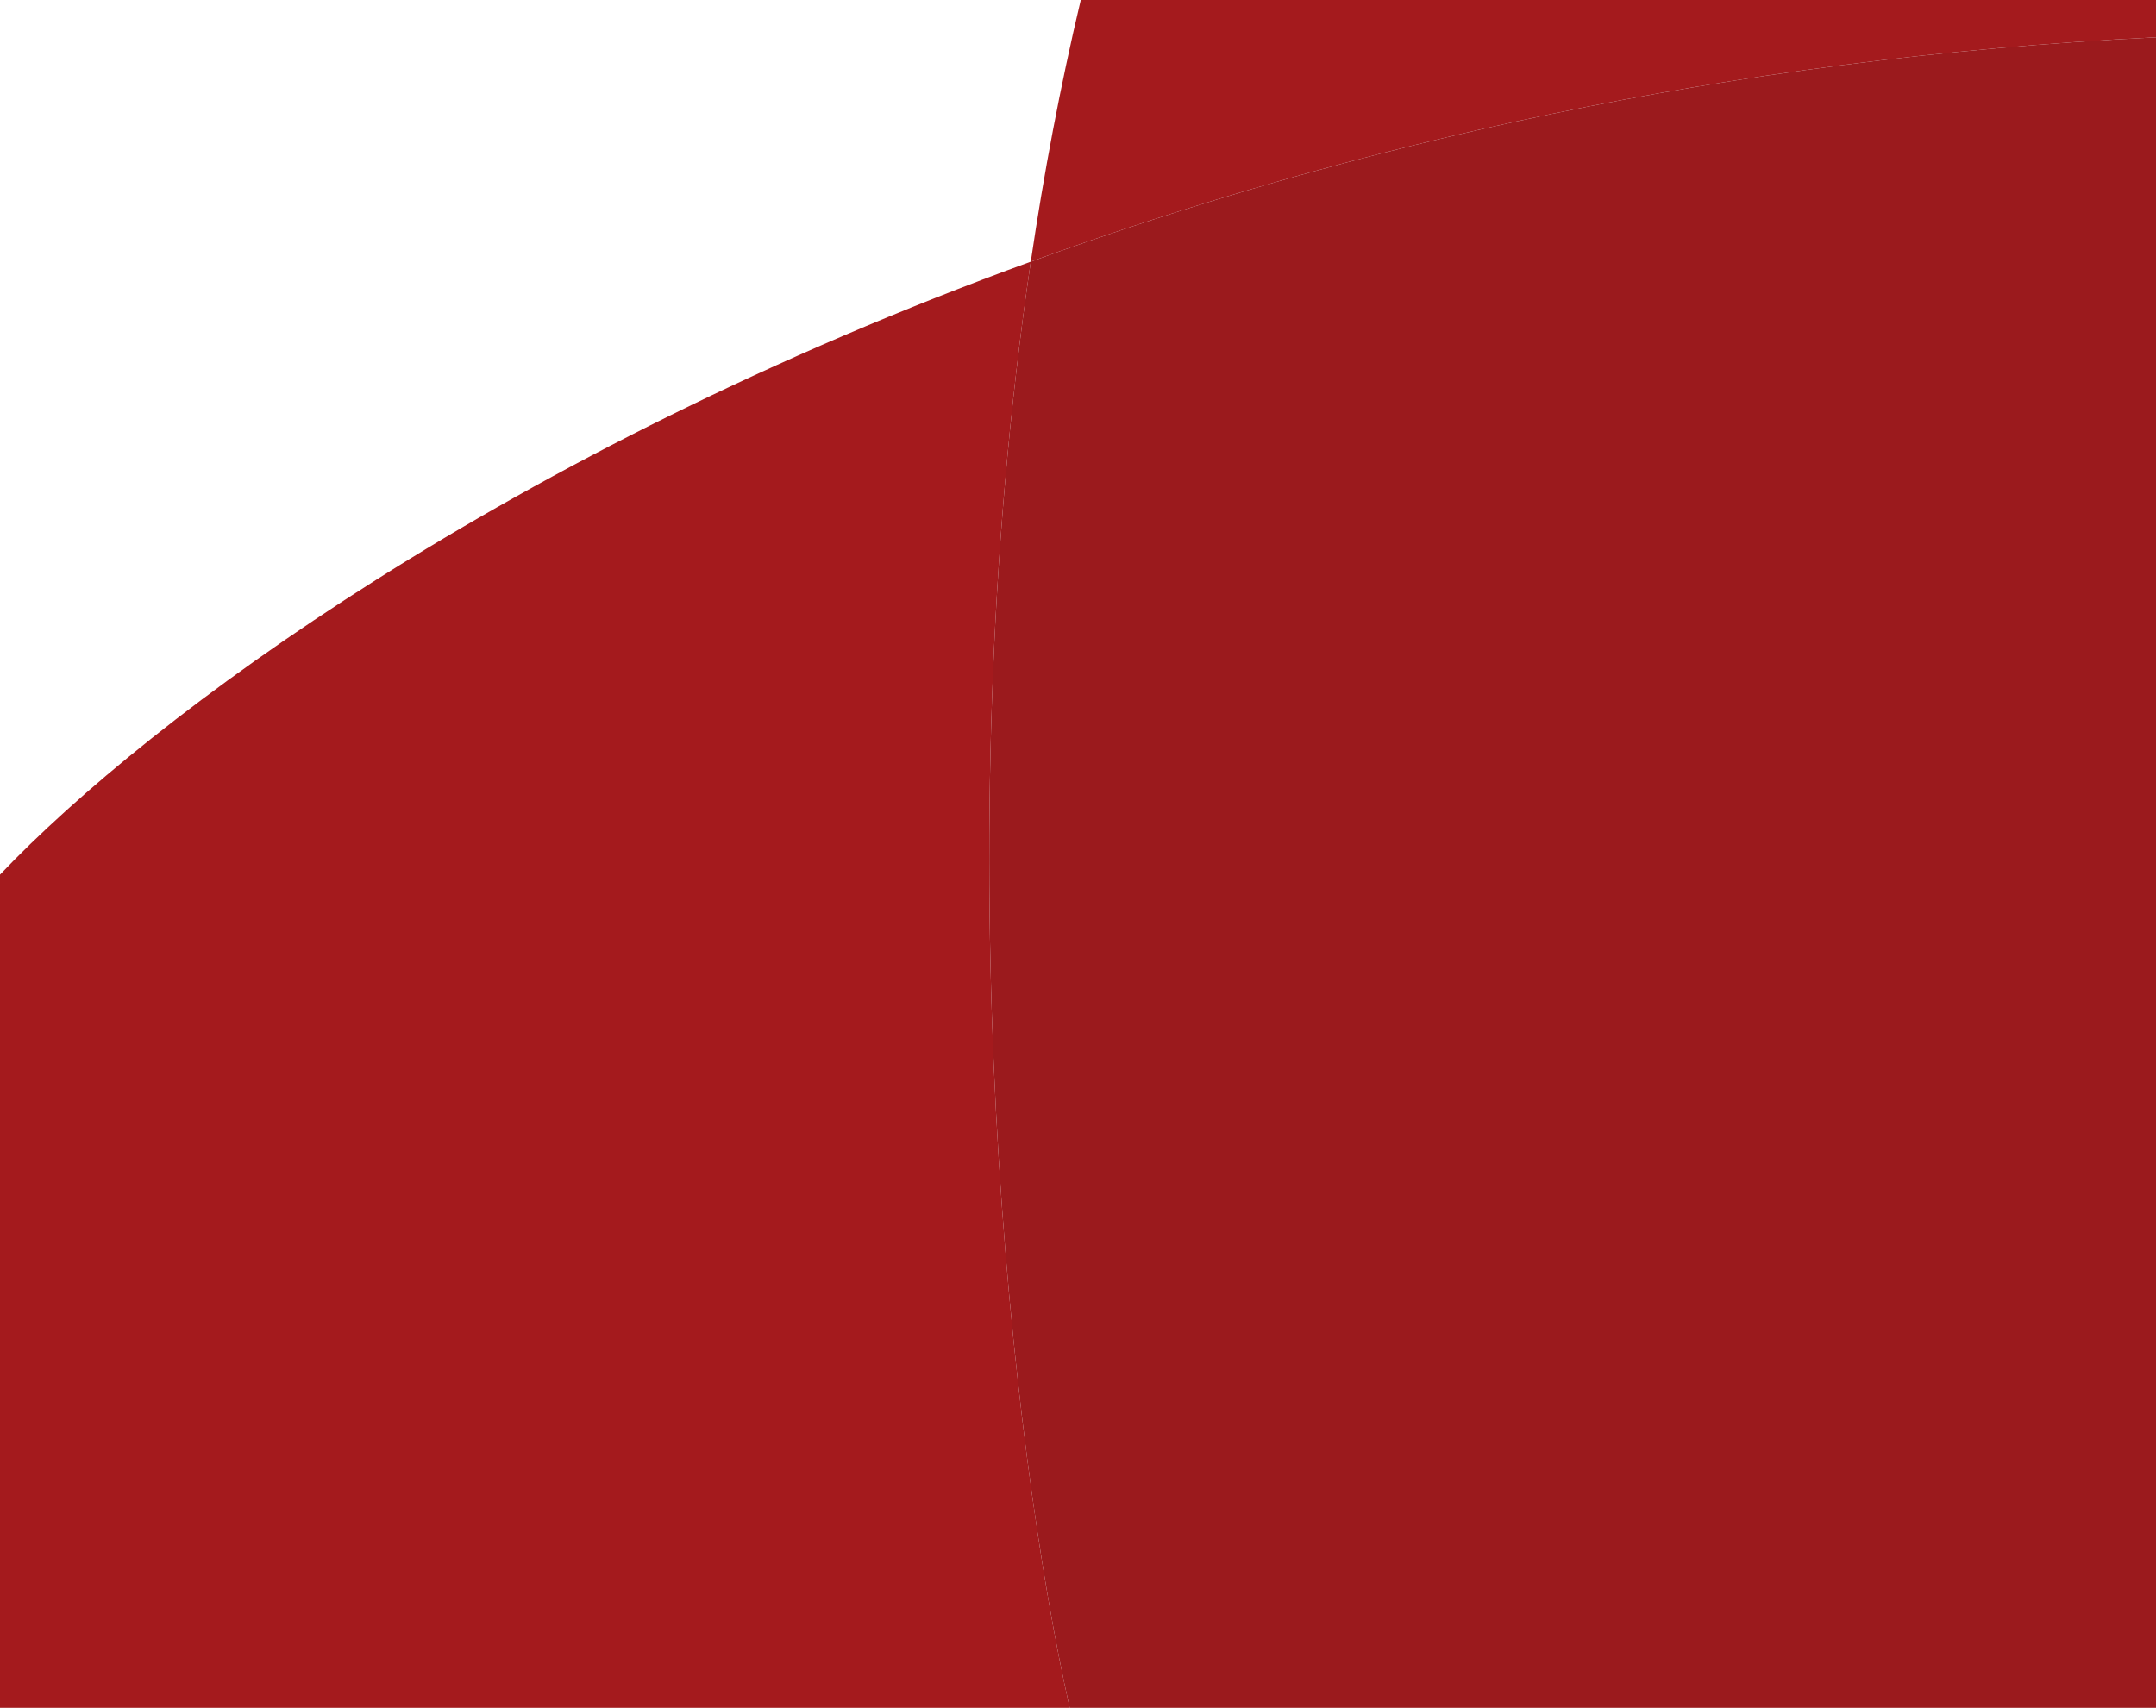 <svg width="780" height="618" viewBox="0 0 780 618" fill="none" xmlns="http://www.w3.org/2000/svg">
<path d="M780 0H391C383.584 31.167 377.623 62.875 372.917 94.689C487.666 52.943 624.452 21.058 780 13.5V0Z" fill="#A41A1D"/>
<path d="M0 316.5V618H387C366.257 526.613 341.322 308.266 372.917 94.689C184.024 163.409 54.848 258.853 0 316.5Z" fill="#A41A1D"/>
<path d="M780 618V13.5C624.453 21.058 487.666 52.943 372.917 94.689C341.322 308.266 366.257 526.613 387 618H780Z" fill="#9B1A1D"/>
</svg>
